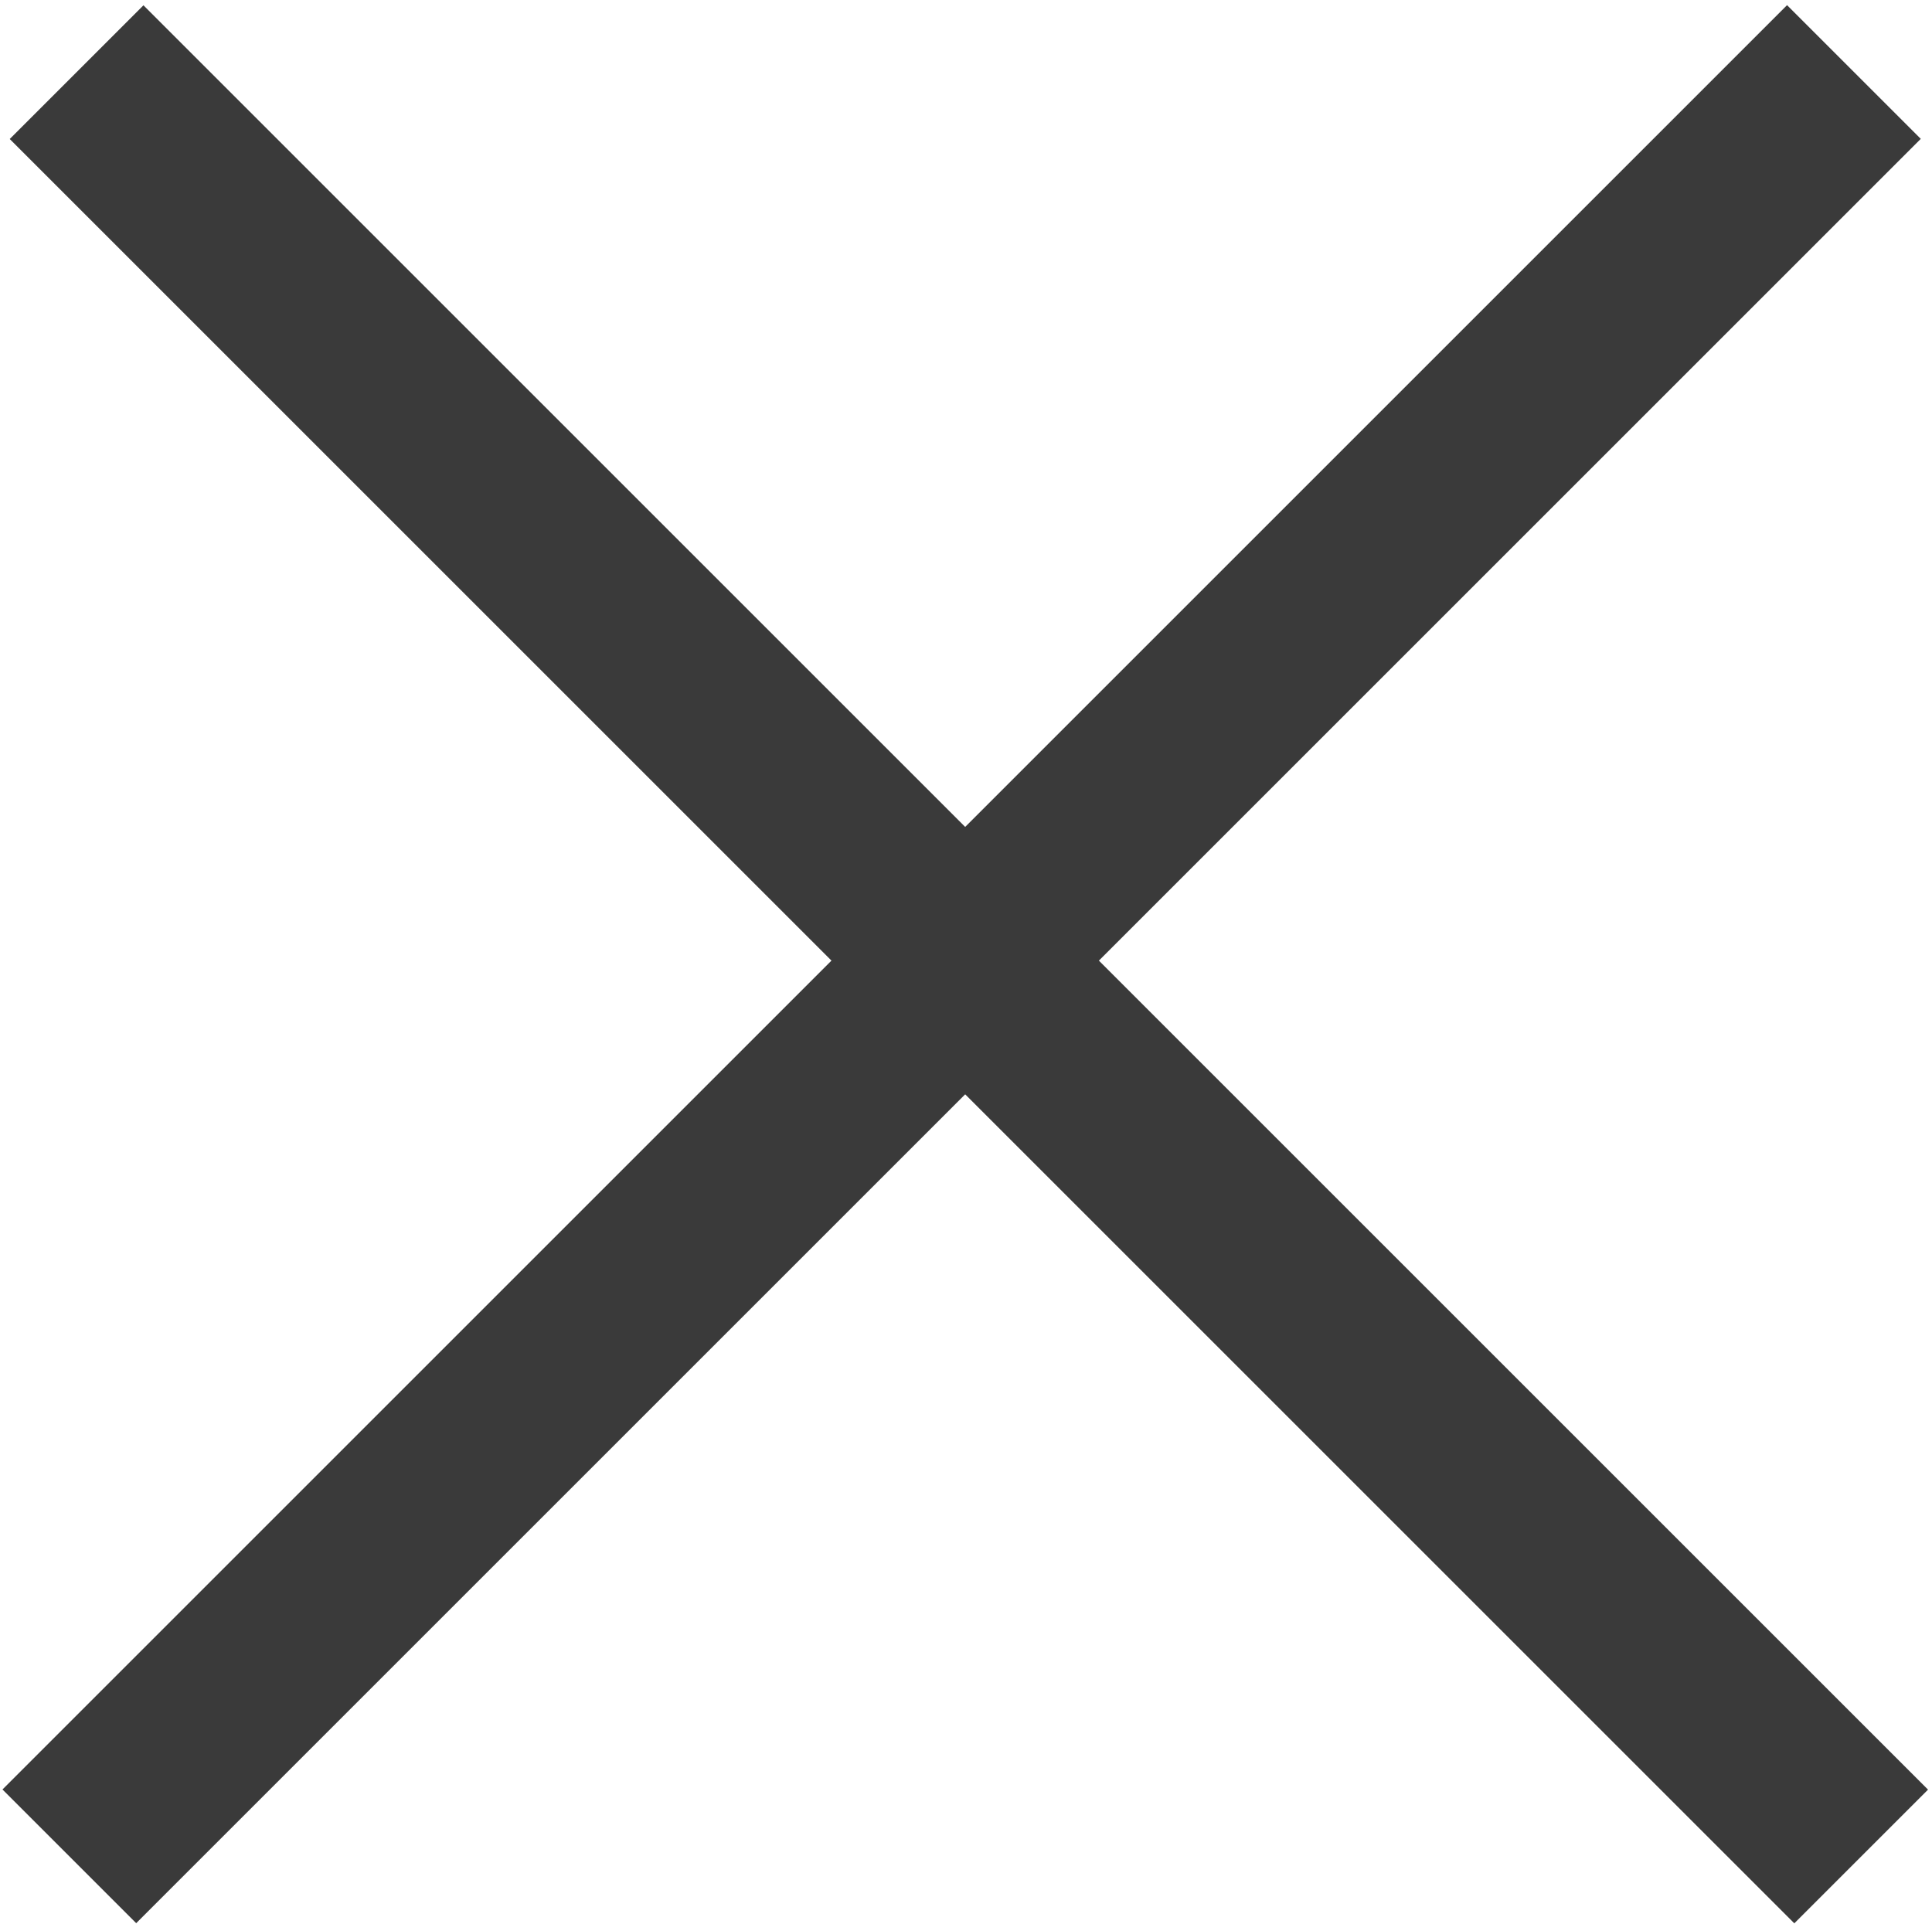 <?xml version="1.0" encoding="UTF-8"?> <svg xmlns="http://www.w3.org/2000/svg" width="260" height="259" viewBox="0 0 260 259" fill="none"> <path d="M241.47 258.87L1.31 18.71L19.306 0.714L259.466 240.874L241.47 258.87Z" fill="#3A3A3A"></path> <path d="M18.33 258.85L0.334 240.854L240.494 0.694L258.49 18.69L18.33 258.85Z" fill="#3A3A3A"></path> </svg> 